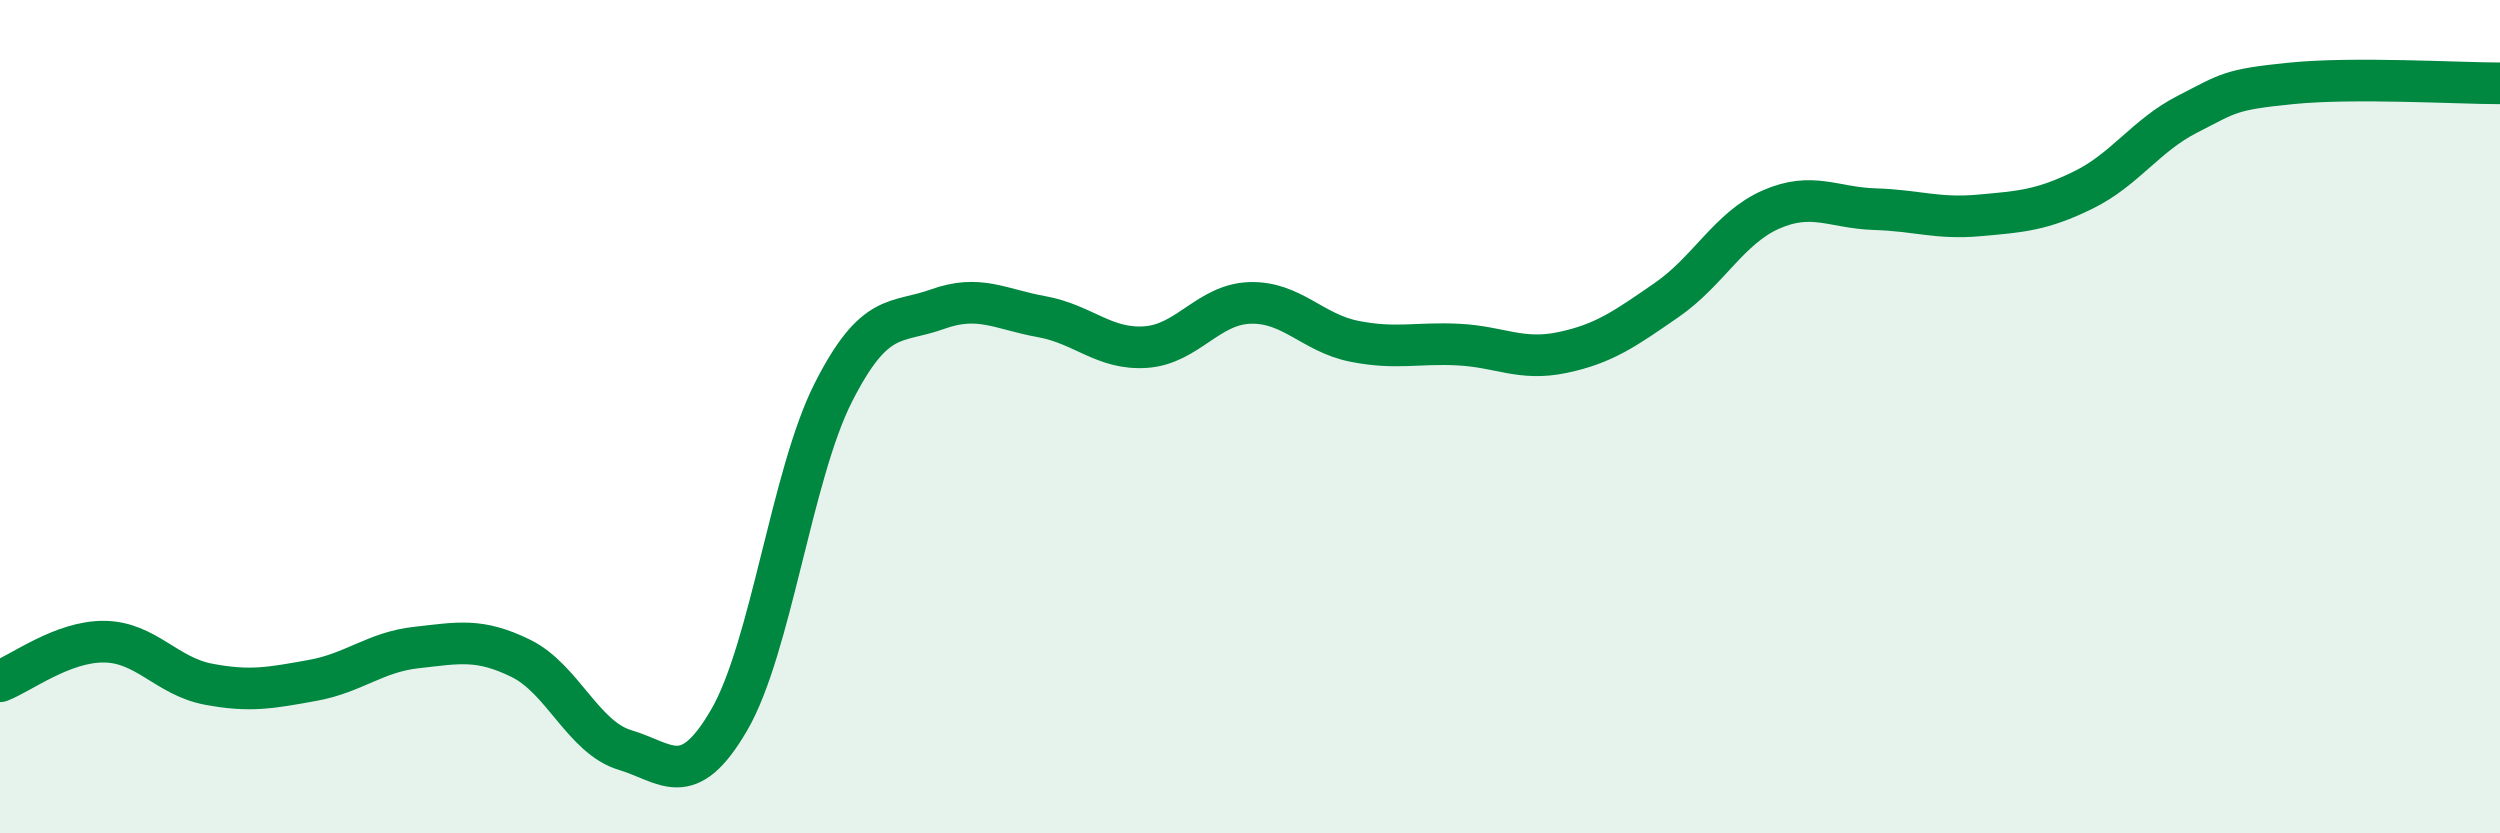 
    <svg width="60" height="20" viewBox="0 0 60 20" xmlns="http://www.w3.org/2000/svg">
      <path
        d="M 0,16.35 C 0.5,16.16 1.5,15.39 2.5,15.4 C 3.5,15.41 4,16.23 5,16.42 C 6,16.61 6.5,16.51 7.5,16.33 C 8.5,16.15 9,15.65 10,15.54 C 11,15.43 11.5,15.31 12.5,15.8 C 13.5,16.29 14,17.7 15,18 C 16,18.3 16.5,19 17.5,17.28 C 18.5,15.56 19,11.39 20,9.42 C 21,7.45 21.5,7.78 22.5,7.42 C 23.5,7.06 24,7.42 25,7.6 C 26,7.78 26.5,8.4 27.5,8.33 C 28.5,8.26 29,7.3 30,7.27 C 31,7.24 31.5,7.99 32.5,8.19 C 33.5,8.39 34,8.22 35,8.27 C 36,8.32 36.5,8.67 37.5,8.46 C 38.5,8.25 39,7.89 40,7.2 C 41,6.51 41.5,5.47 42.5,5.03 C 43.5,4.59 44,4.99 45,5.02 C 46,5.05 46.5,5.26 47.5,5.17 C 48.5,5.08 49,5.05 50,4.56 C 51,4.07 51.5,3.25 52.5,2.74 C 53.5,2.23 53.5,2.15 55,2 C 56.5,1.85 59,2 60,2L60 20L0 20Z"
        fill="#008740"
        opacity="0.1"
        stroke-linecap="round"
        stroke-linejoin="round"
      />
      <path
        d="M 0,16.35 C 0.5,16.16 1.5,15.39 2.5,15.4 C 3.5,15.41 4,16.23 5,16.42 C 6,16.61 6.5,16.51 7.5,16.33 C 8.5,16.15 9,15.65 10,15.54 C 11,15.43 11.5,15.31 12.5,15.8 C 13.5,16.29 14,17.7 15,18 C 16,18.3 16.5,19 17.5,17.28 C 18.5,15.56 19,11.39 20,9.42 C 21,7.45 21.5,7.78 22.5,7.42 C 23.5,7.06 24,7.42 25,7.6 C 26,7.78 26.5,8.4 27.5,8.33 C 28.5,8.26 29,7.3 30,7.27 C 31,7.24 31.5,7.99 32.5,8.19 C 33.5,8.39 34,8.22 35,8.27 C 36,8.32 36.5,8.67 37.5,8.46 C 38.5,8.25 39,7.89 40,7.2 C 41,6.51 41.5,5.47 42.5,5.03 C 43.5,4.59 44,4.99 45,5.02 C 46,5.05 46.5,5.26 47.5,5.17 C 48.5,5.08 49,5.05 50,4.56 C 51,4.07 51.5,3.25 52.5,2.74 C 53.5,2.23 53.5,2.15 55,2 C 56.5,1.85 59,2 60,2"
        stroke="#008740"
        stroke-width="1"
        fill="none"
        stroke-linecap="round"
        stroke-linejoin="round"
      />
    </svg>
  